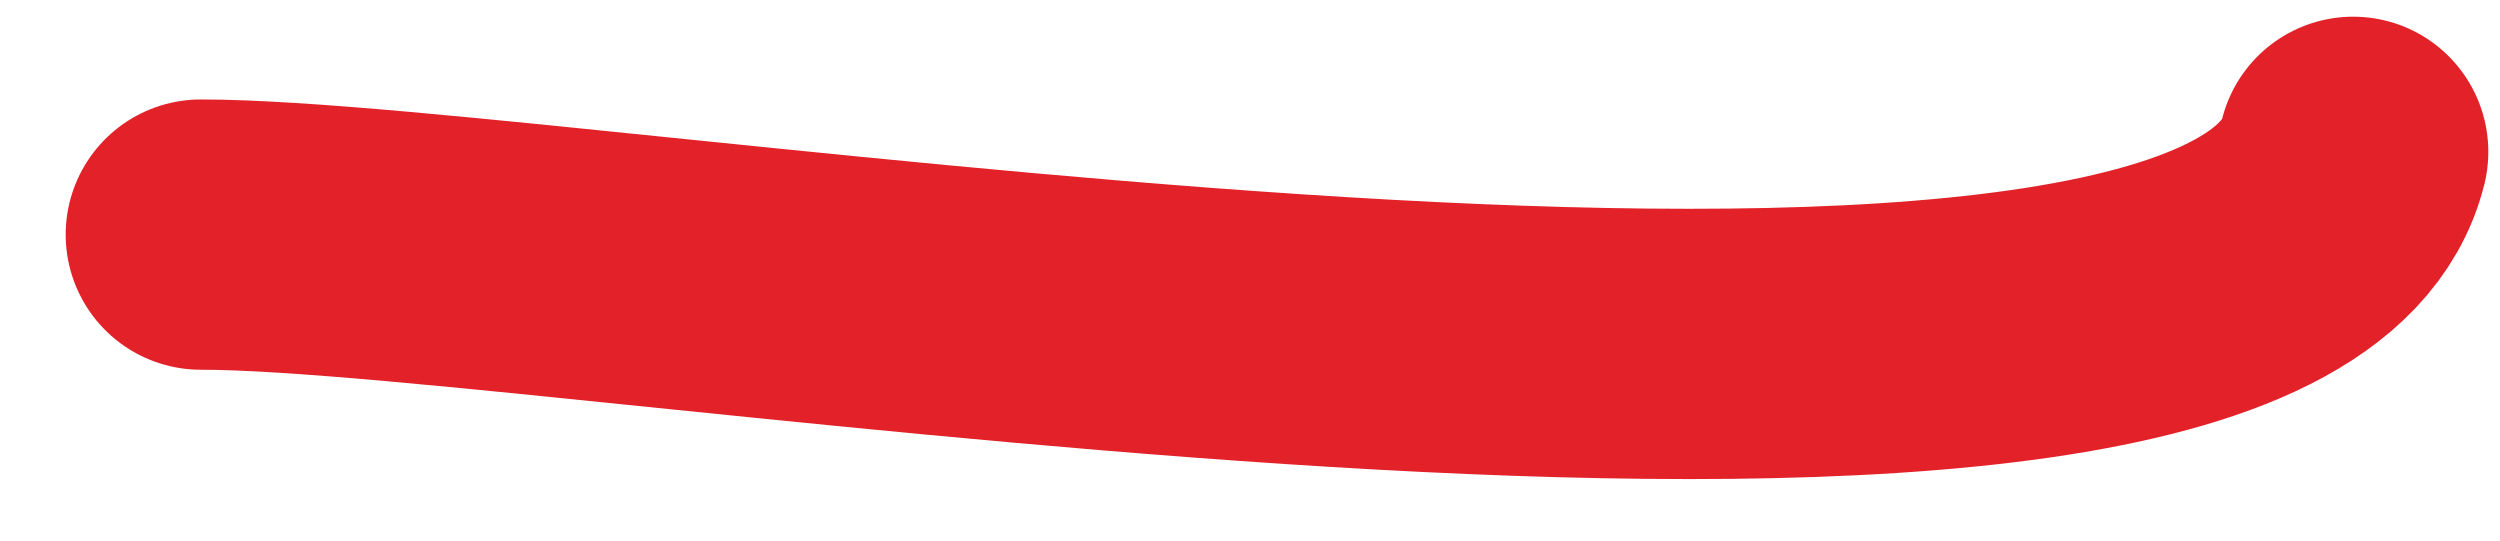 <svg width="37" height="8" viewBox="0 0 37 8" fill="none" xmlns="http://www.w3.org/2000/svg">
<path d="M2.972 3.472C8.555 3.472 33.432 7.828 34.827 2.247" stroke="#E22128" stroke-width="4" stroke-linecap="round"/>
</svg>
